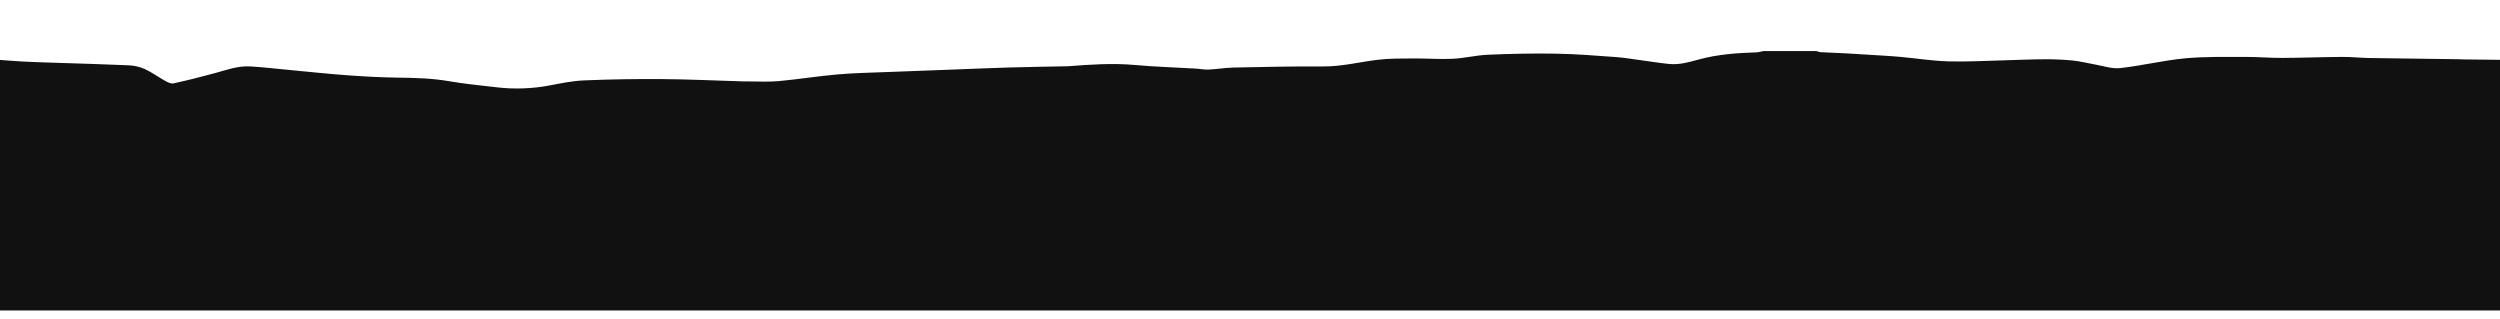 
<svg xmlns="http://www.w3.org/2000/svg" baseProfile="tiny" width="612" height="77.997" viewBox="0 351.5 612 77.997" fill="#111111">
<defs>
	<filter id="shadow" x="0" y="-20%" width="100%" height="120%">
		<feOffset result="offOut" in="SourceAlpha" dx="0" dy="-2" />
		 <feGaussianBlur result="blurOut" in="offOut" stdDeviation="2" />
		 <feBlend in="SourceGraphic" in2="blurOut" mode="normal" />
	</filter>
  </defs>

		<path filter="url(#shadow)" d="M612,368.144v61.354H0v-61.328c1.979,0.143,3.833,0.307,5.685,0.4c2.575,0.129,5.153,0.209,7.729,0.295
			c5.999,0.195,12,0.35,17.996,0.618c1.389,0.052,2.755,0.36,4.02,0.909c1.747,0.803,3.302,1.961,4.983,2.893
			c0.614,0.34,1.439,0.764,2.038,0.633c3.432-0.753,6.841-1.607,10.228-2.535c2.813-0.771,5.577-1.801,8.557-1.626
			c3.109,0.183,6.219,0.552,9.329,0.841c4.859,0.456,9.71,0.989,14.578,1.34c4.059,0.301,8.133,0.506,12.2,0.563
			c4.215,0.059,8.398,0.15,12.571,0.877c3.791,0.658,7.632,1.023,11.468,1.471c4.411,0.539,8.885,0.388,13.244-0.447
			c2.773-0.536,5.586-1.107,8.401-1.223c6.334-0.262,12.674-0.368,19.021-0.318c6.563,0.051,13.125,0.364,19.688,0.558
			c0.565,0.017,1.131,0.019,1.696,0.017c2.417,0,4.851,0.141,7.248-0.084c4.806-0.447,9.591-1.222,14.417-1.637
			c4.144-0.359,8.314-0.426,12.475-0.593c5.006-0.203,10.013-0.374,15.019-0.565c4.806-0.182,9.636-0.4,14.456-0.535
			c4.551-0.137,9.105-0.195,13.659-0.289c0.234,0,0.472,0,0.707-0.014c5.461-0.418,10.909-0.804,16.396-0.311
			c4.975,0.449,9.981,0.595,14.982,0.887c1.021,0.059,2.046,0.289,3.059,0.238c2.089-0.102,4.167-0.458,6.253-0.501
			c7.285-0.147,14.569-0.311,21.854-0.269c4.488,0.029,8.763-1.07,13.142-1.607c2.954-0.375,5.973-0.324,8.967-0.348
			c3.188-0.027,6.386,0.238,9.563,0.083c2.869-0.14,5.708-0.865,8.574-0.989c5.534-0.235,11.084-0.369,16.621-0.268
			c4.899,0.08,9.795,0.477,14.683,0.828c2.177,0.155,4.333,0.535,6.502,0.824c2.21,0.293,4.412,0.66,6.631,0.875
			c2.46,0.238,4.764-0.427,7.124-1.072c4.667-1.291,9.515-1.632,14.368-1.779c0.516-0.064,1.025-0.168,1.523-0.309h13.004
			c0.314,0.126,0.644,0.216,0.98,0.269c2.101,0.112,4.203,0.177,6.304,0.292c3.079,0.172,6.154,0.367,9.229,0.563
			c1.441,0.092,2.887,0.185,4.325,0.324c3.799,0.361,7.59,0.953,11.397,1.072c4.452,0.134,8.919-0.135,13.377-0.244
			c3.423-0.086,6.846-0.268,10.27-0.268c2.295-0.018,4.589,0.084,6.872,0.303c1.789,0.177,3.542,0.646,5.316,0.948
			c2.095,0.354,4.255,1.134,6.287,0.908c5.295-0.581,10.507-1.876,15.805-2.382c4.904-0.467,9.88-0.332,14.823-0.356
			c3.048-0.014,6.095,0.269,9.14,0.246c4.837-0.019,9.673-0.212,14.513-0.246c2.199-0.017,4.398,0.22,6.598,0.269
			c7.332,0.119,14.665,0.2,22.001,0.299c0.376,0,0.752,0.038,1.131,0.043L612,368.144z"/>

</svg>
